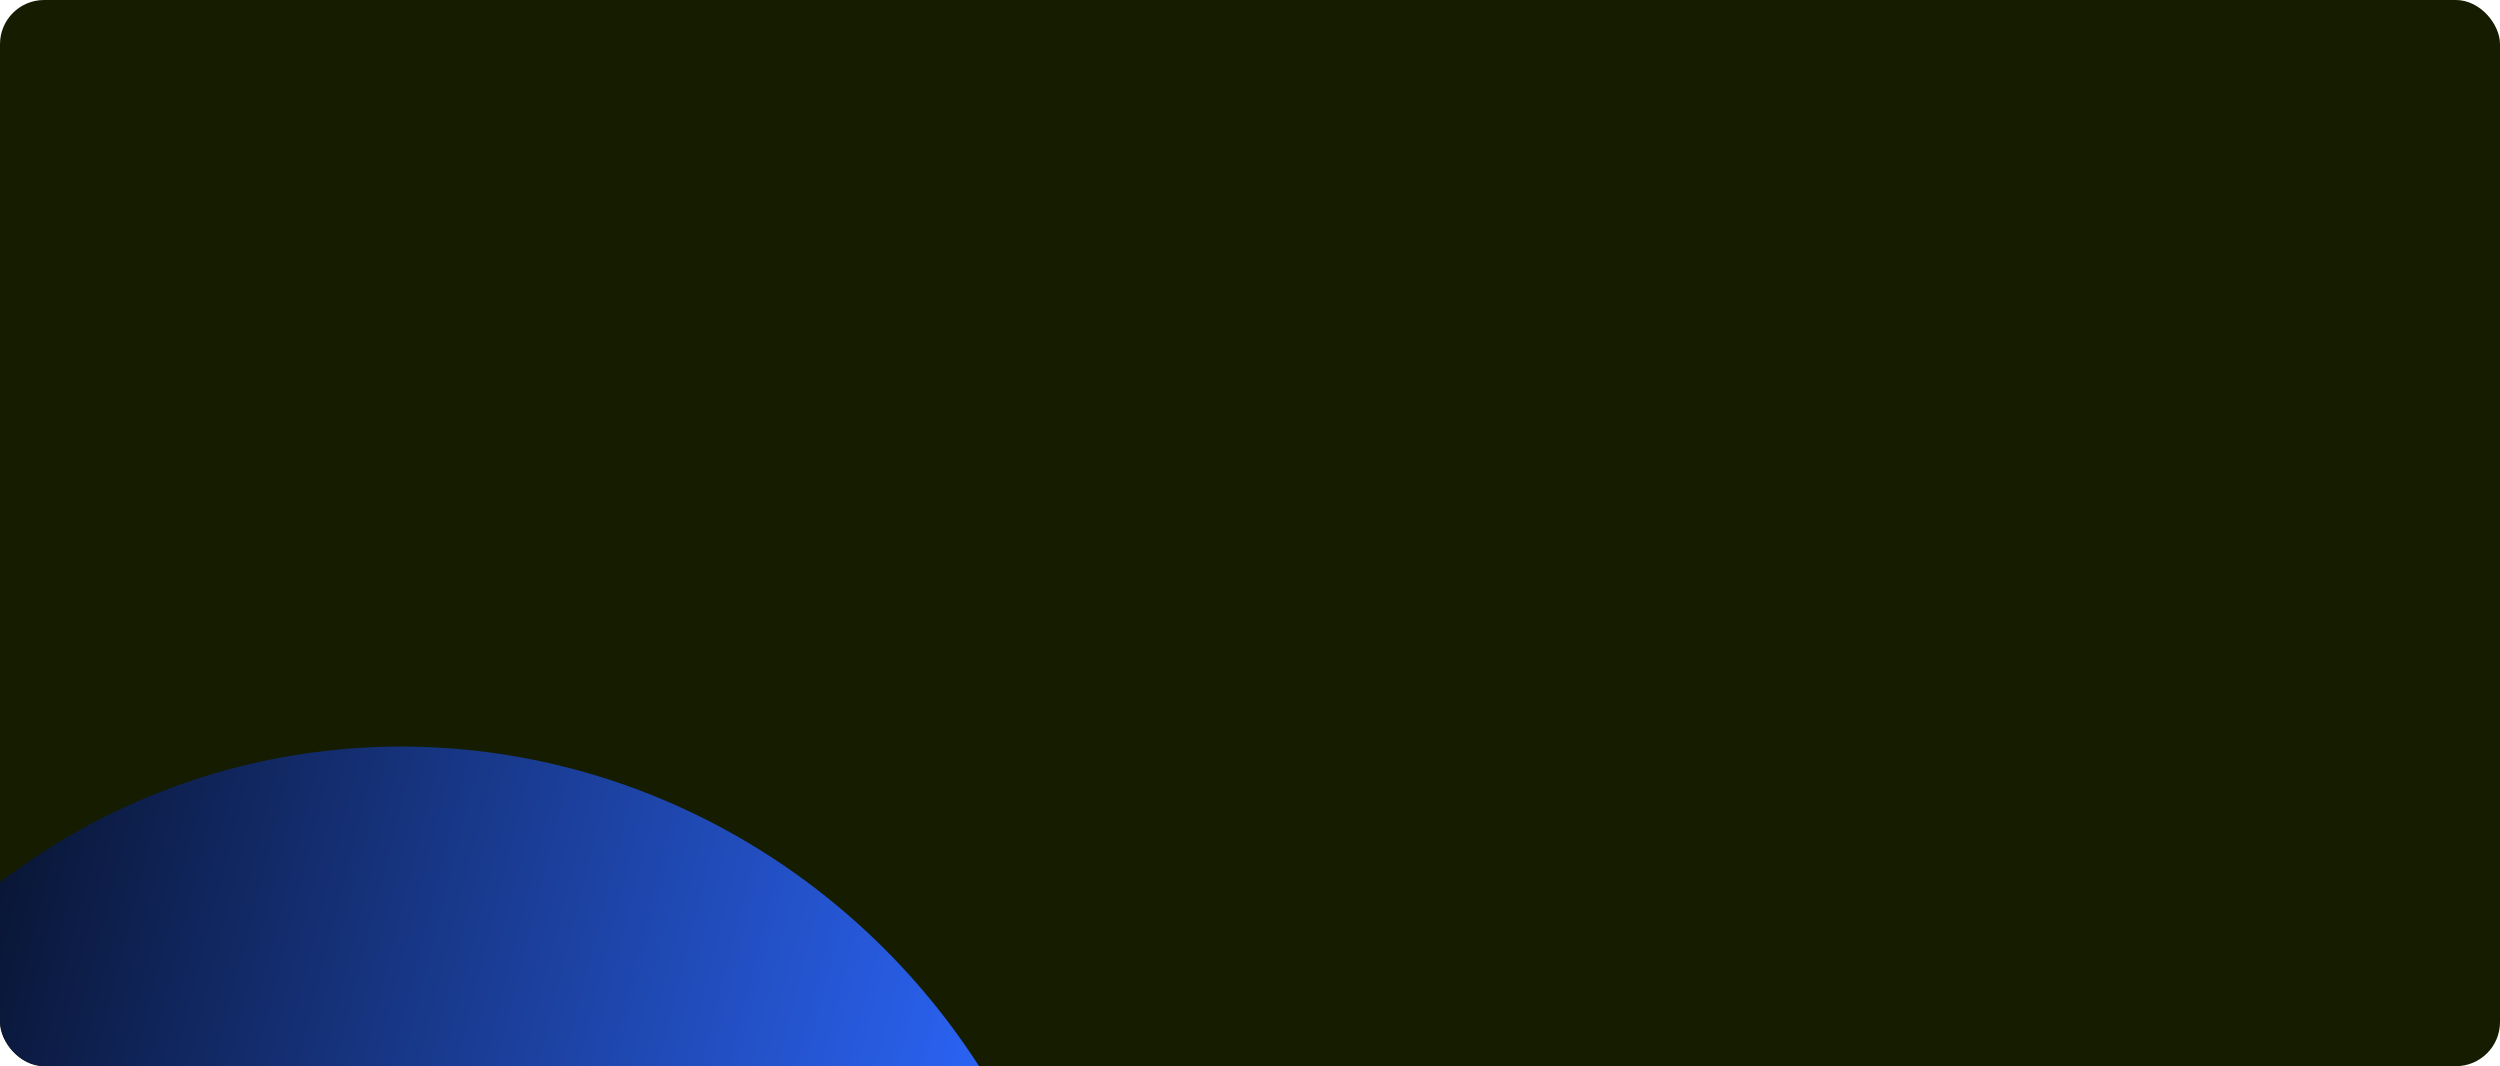 <svg width="1360" height="580" viewBox="0 0 1360 580" fill="none" xmlns="http://www.w3.org/2000/svg">
<g clip-path="url(#clip0_304_308)">
<rect width="1360" height="580" rx="24" fill="#151C00"/>
<g filter="url(#filter0_f_304_308)">
<ellipse cx="369.963" cy="374.981" rx="369.963" ry="374.981" transform="matrix(0.993 0.115 -0.093 0.996 -107.312 366)" fill="url(#paint0_linear_304_308)"/>
</g>
</g>
<defs>
<filter id="filter0_f_304_308" x="-463.83" y="86.095" width="1378.36" height="1391.62" filterUnits="userSpaceOnUse" color-interpolation-filters="sRGB">
<feFlood flood-opacity="0" result="BackgroundImageFix"/>
<feBlend mode="normal" in="SourceGraphic" in2="BackgroundImageFix" result="shape"/>
<feGaussianBlur stdDeviation="160" result="effect1_foregroundBlur_304_308"/>
</filter>
<linearGradient id="paint0_linear_304_308" x1="-24.089" y1="2.782" x2="672.066" y2="110.899" gradientUnits="userSpaceOnUse">
<stop/>
<stop offset="1" stop-color="#2B64F6"/>
</linearGradient>
<clipPath id="clip0_304_308">
<rect width="1360" height="580" rx="24" fill="white"/>
</clipPath>
</defs>
</svg>
